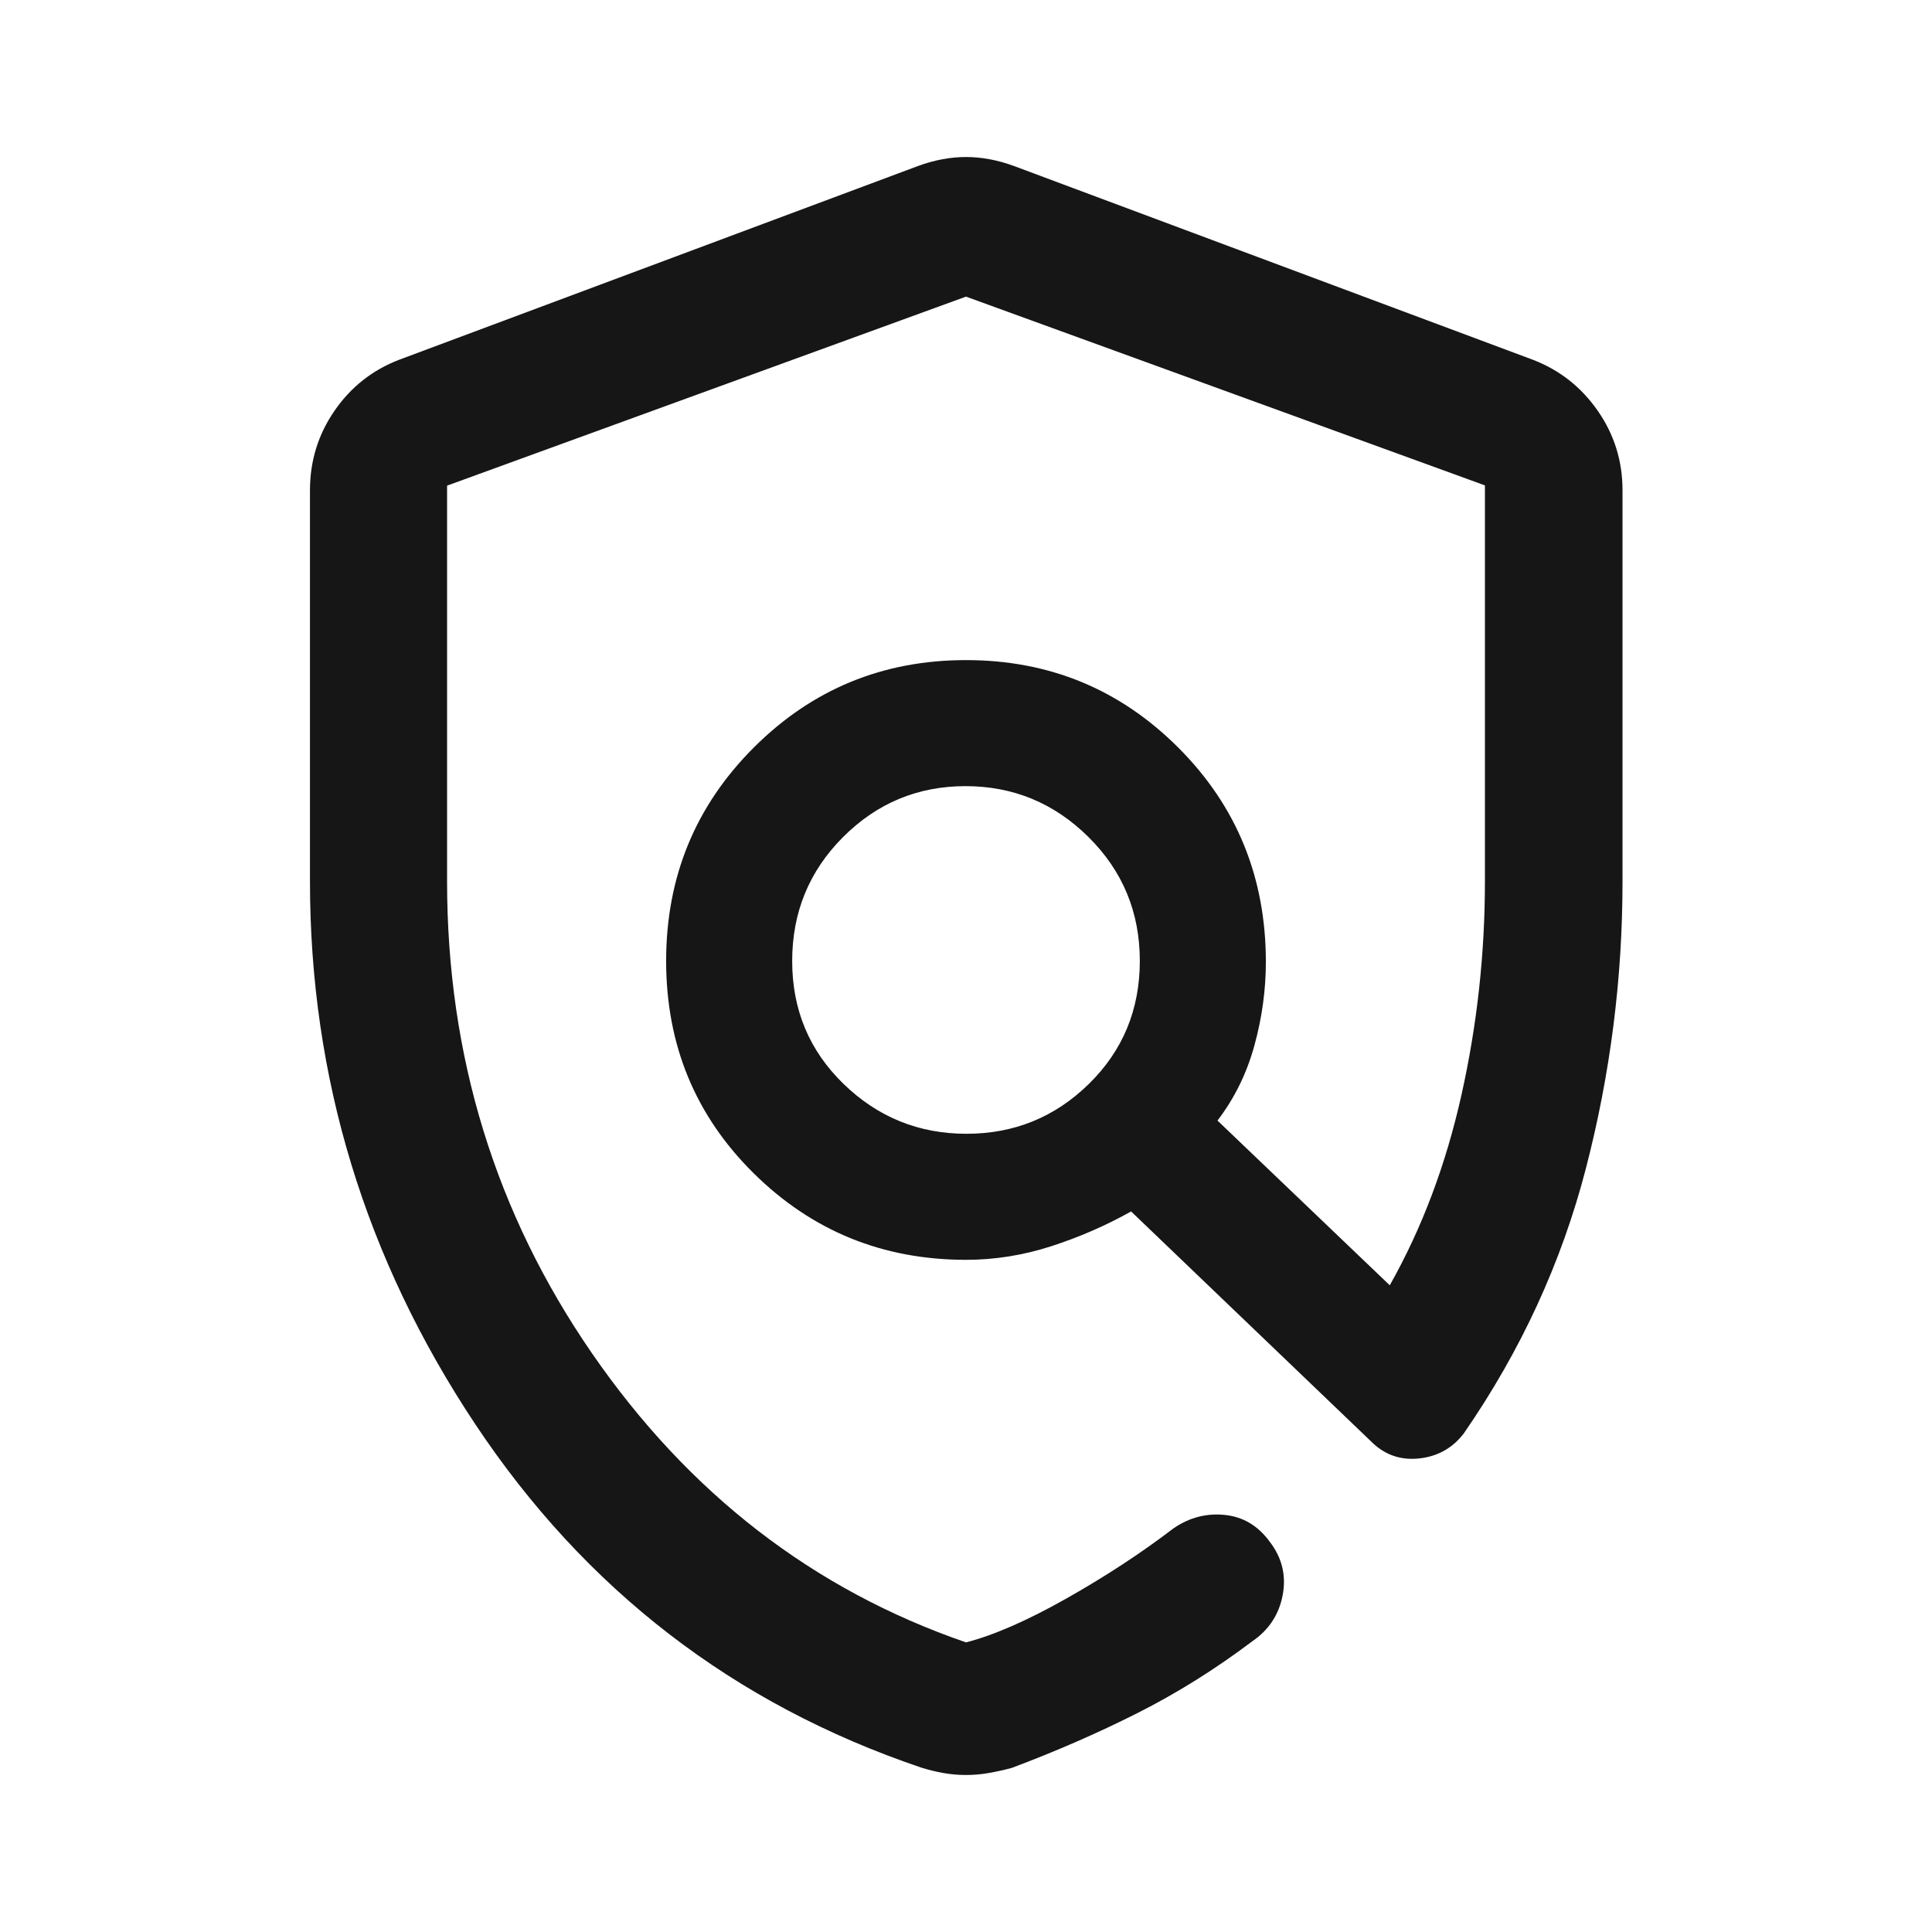 <svg xmlns:xlink="http://www.w3.org/1999/xlink" xmlns="http://www.w3.org/2000/svg" width="20" height="20" viewBox="0 -960 960 960"><path fill="#161616" d="M480-78.02q-5.72 0-11.32-.99-5.59-.99-11.07-2.73-139.44-47.24-221.51-170.67-82.08-123.44-82.08-269.7v-194.22q0-21.88 12.19-39.56 12.19-17.68 32.07-25.33l257.85-96.28q12.2-4.48 23.87-4.48 11.67 0 23.87 4.48l257.85 96.28q19.88 7.65 32.19 25.33 12.31 17.68 12.31 39.56V-522q0 72.39-18.2 142.59-18.19 70.19-60.67 131.67-8.24 10.76-21.74 12.38-13.5 1.62-23.26-7.38l-120.31-115.3q-18.76 10.52-39.68 17.28Q501.44-334 480-334q-62 0-105.5-43T331-482.5q0-62.5 43.5-106T480-632q62 0 105.5 43.5T629-482q0 20.76-5.7 41.52t-18.34 37.28l85.61 81.85q24-42.52 35.64-94.66 11.64-52.14 11.64-105.94v-196.86L480-812.61l-257.85 93.92v196.65q0 130.08 72.02 234.51Q366.2-183.11 480-143.91q20.65-5.29 49.87-21.8 29.22-16.5 53.28-34.9 11.68-8 25.35-6.64 13.67 1.36 22.39 13.29 9.2 11.91 6.48 26.48-2.72 14.57-15.15 23.05-27.57 20.8-57.21 35.74-29.64 14.93-62.38 27.19-5.64 1.5-11.27 2.49-5.64.99-11.36.99Zm.24-318.61q35.56 0 60.85-24.81 25.28-24.82 25.28-61.09t-25.52-61.56q-25.52-25.28-61.09-25.28-35.56 0-60.85 25.31-25.28 25.32-25.28 61.59t25.52 61.06q25.52 24.78 61.09 24.78Zm3.35-77.83Z"></path></svg>